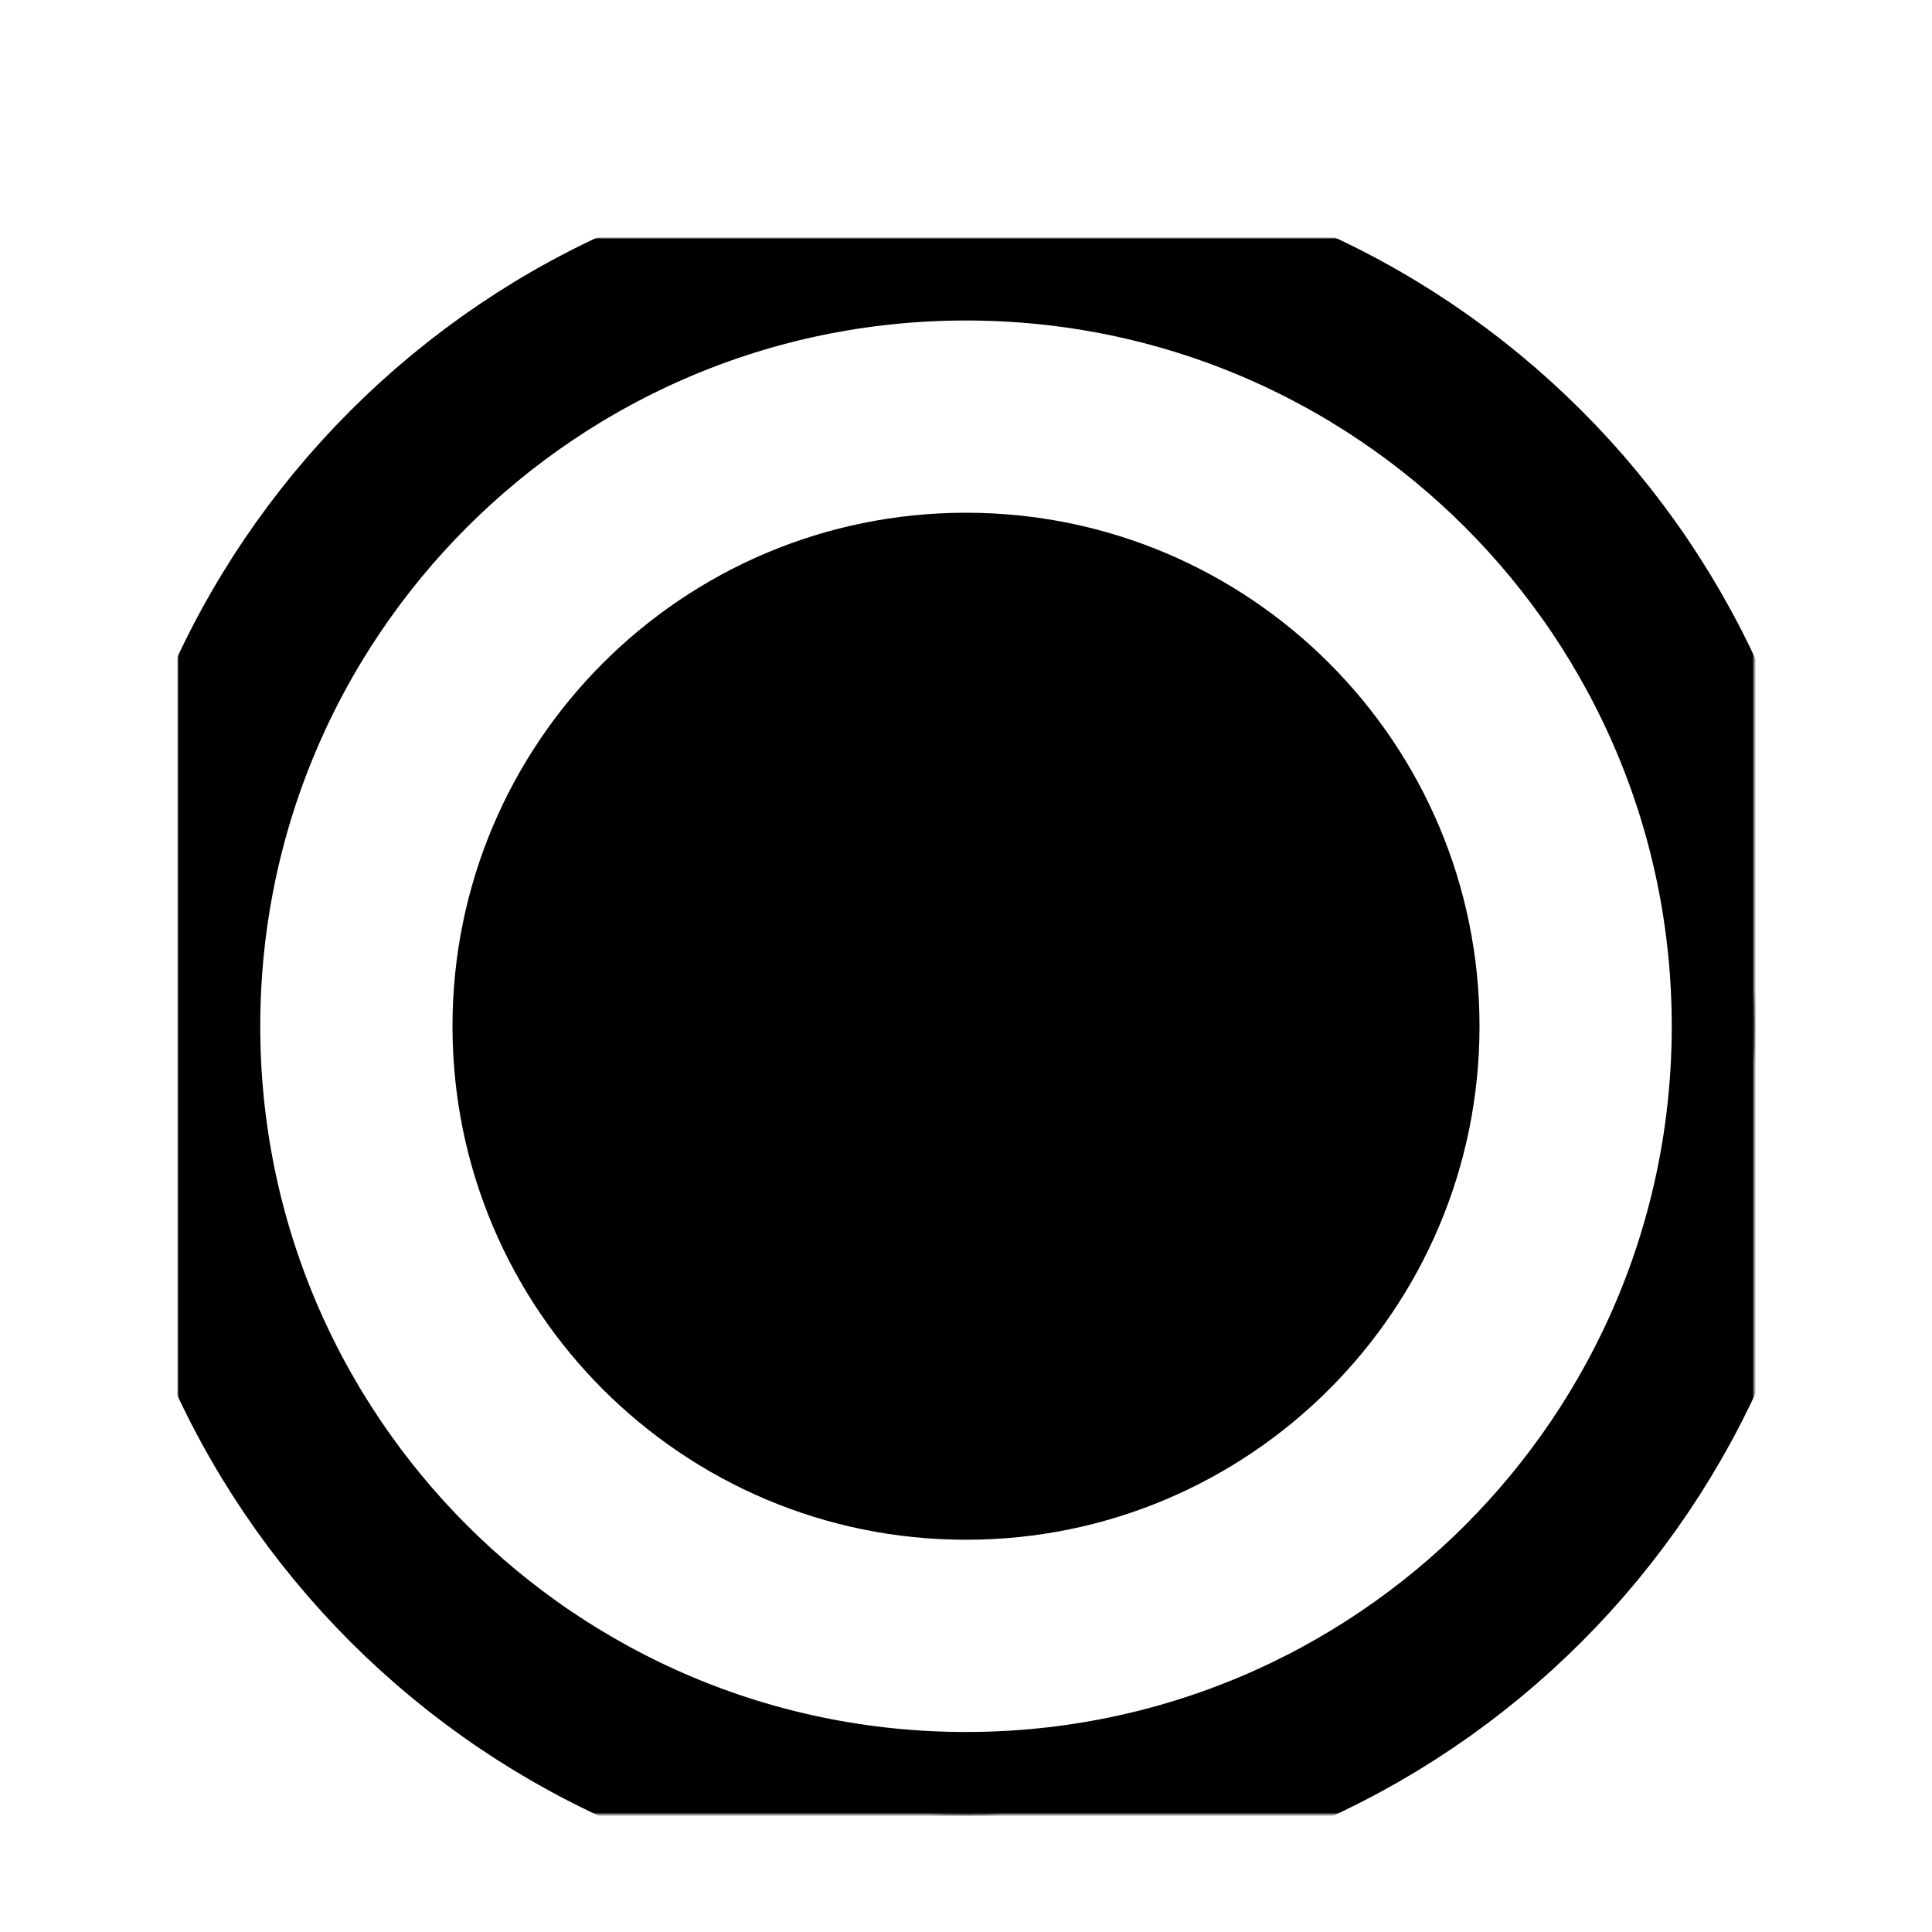 <?xml version="1.0" encoding="UTF-8" standalone="no"?>
<!DOCTYPE svg PUBLIC "-//W3C//DTD SVG 1.1//EN" "http://www.w3.org/Graphics/SVG/1.1/DTD/svg11.dtd">
<!-- Created with Vectornator (http://vectornator.io/) -->
<svg height="100%" stroke-miterlimit="10" style="fill-rule:nonzero;clip-rule:evenodd;stroke-linecap:round;stroke-linejoin:round;" version="1.1" viewBox="0 0 1024 1024" width="100%" xml:space="preserve" xmlns="http://www.w3.org/2000/svg" xmlns:xlink="http://www.w3.org/1999/xlink">
<defs>
<path d="M94.261 543.932C94.261 313.221 281.289 126.193 512 126.193C742.711 126.193 929.739 313.221 929.739 543.932C929.739 774.642 742.711 961.67 512 961.67C281.289 961.67 94.261 774.642 94.261 543.932Z" id="Fill"/>
</defs>
<g id="Einktodo-icon">
<g opacity="1">
<mask height="835.478" id="StrokeMask" maskUnits="userSpaceOnUse" width="835.478" x="94.261" y="126.193">
<rect fill="#000000" height="835.478" stroke="none" width="835.478" x="94.261" y="126.193"/>
<use fill="#ffffff" fill-rule="evenodd" stroke="none" xlink:href="#Fill"/>
</mask>
<use fill="none" mask="url(#StrokeMask)" stroke="#000000" stroke-linecap="butt" stroke-linejoin="round" stroke-width="87.358" xlink:href="#Fill"/>
</g>
<path d="M239.829 543.932C239.829 393.616 361.684 271.761 512 271.761C662.316 271.761 784.171 393.616 784.171 543.932C784.171 694.247 662.316 816.103 512 816.103C361.684 816.103 239.829 694.247 239.829 543.932Z" fill="#000000" fill-rule="nonzero" opacity="1" stroke="none"/>
</g>
</svg>
